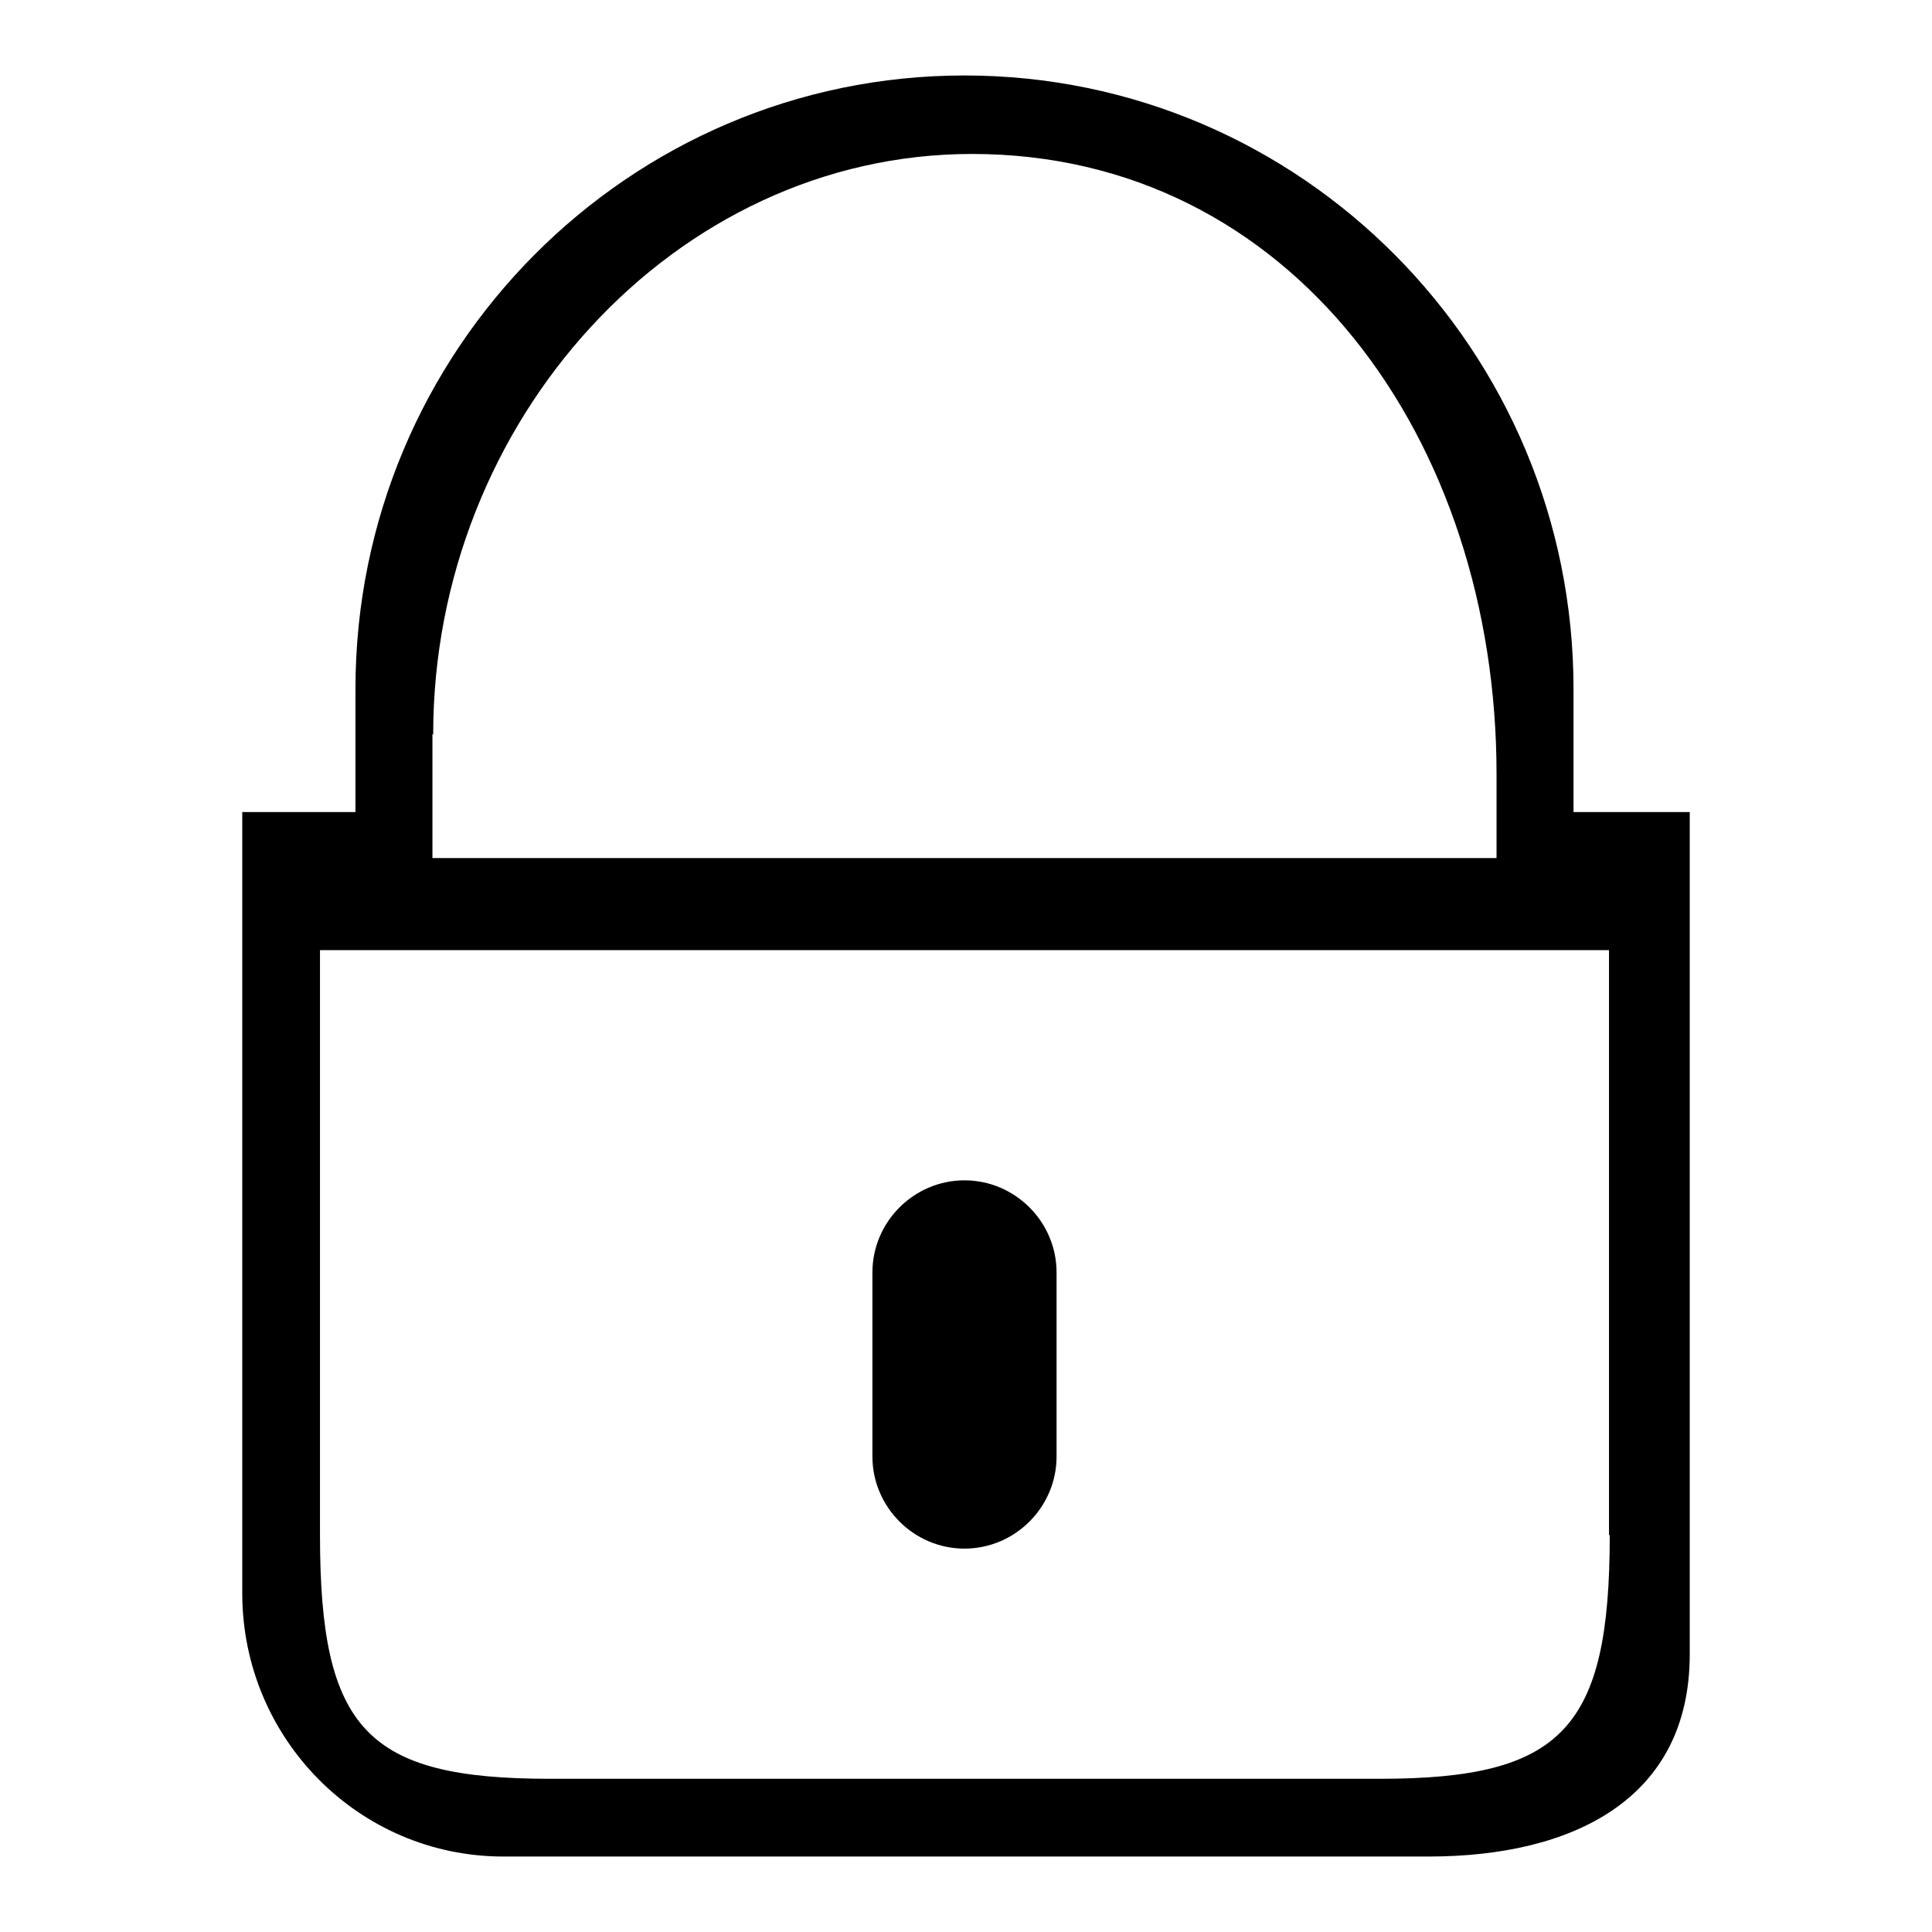 <?xml version="1.0" encoding="utf-8"?>
<!-- Svg Vector Icons : http://www.onlinewebfonts.com/icon -->
<!DOCTYPE svg PUBLIC "-//W3C//DTD SVG 1.1//EN" "http://www.w3.org/Graphics/SVG/1.1/DTD/svg11.dtd">
<svg version="1.1" xmlns="http://www.w3.org/2000/svg" xmlns:xlink="http://www.w3.org/1999/xlink" x="0px" y="0px" viewBox="0 0 256 256" enable-background="new 0 0 256 256" xml:space="preserve">
<g><g><path fill="#000000" d="M208.5,107.6V91.3c0-44.9-36.1-81.3-80.7-81.3c-44.5,0-80.7,36.4-80.7,81.3v16.3h-15v103.5c0,19.3,15.5,34.9,34.6,34.9h122.6c19.1,0,34.6-7.6,34.6-26.8V107.6H208.5z M57.4,97.3c0-41.5,32-76.9,71.4-76.9c42.3,0,69.5,37.8,69.5,82.2v11.1h-141V97.3z M213.3,203.4c0,25.7-6.3,32.3-30.5,32.3H72.9c-24.3,0-30.5-6.5-30.5-32.3v-77.5h170.8V203.4L213.3,203.4z M127.8,205.2c6.7,0,12.2-5.5,12.2-12.2v-24.4c0-6.7-5.5-12.2-12.2-12.2s-12.2,5.5-12.2,12.2V193C115.6,199.7,121.1,205.2,127.8,205.2z"/></g></g>
</svg>